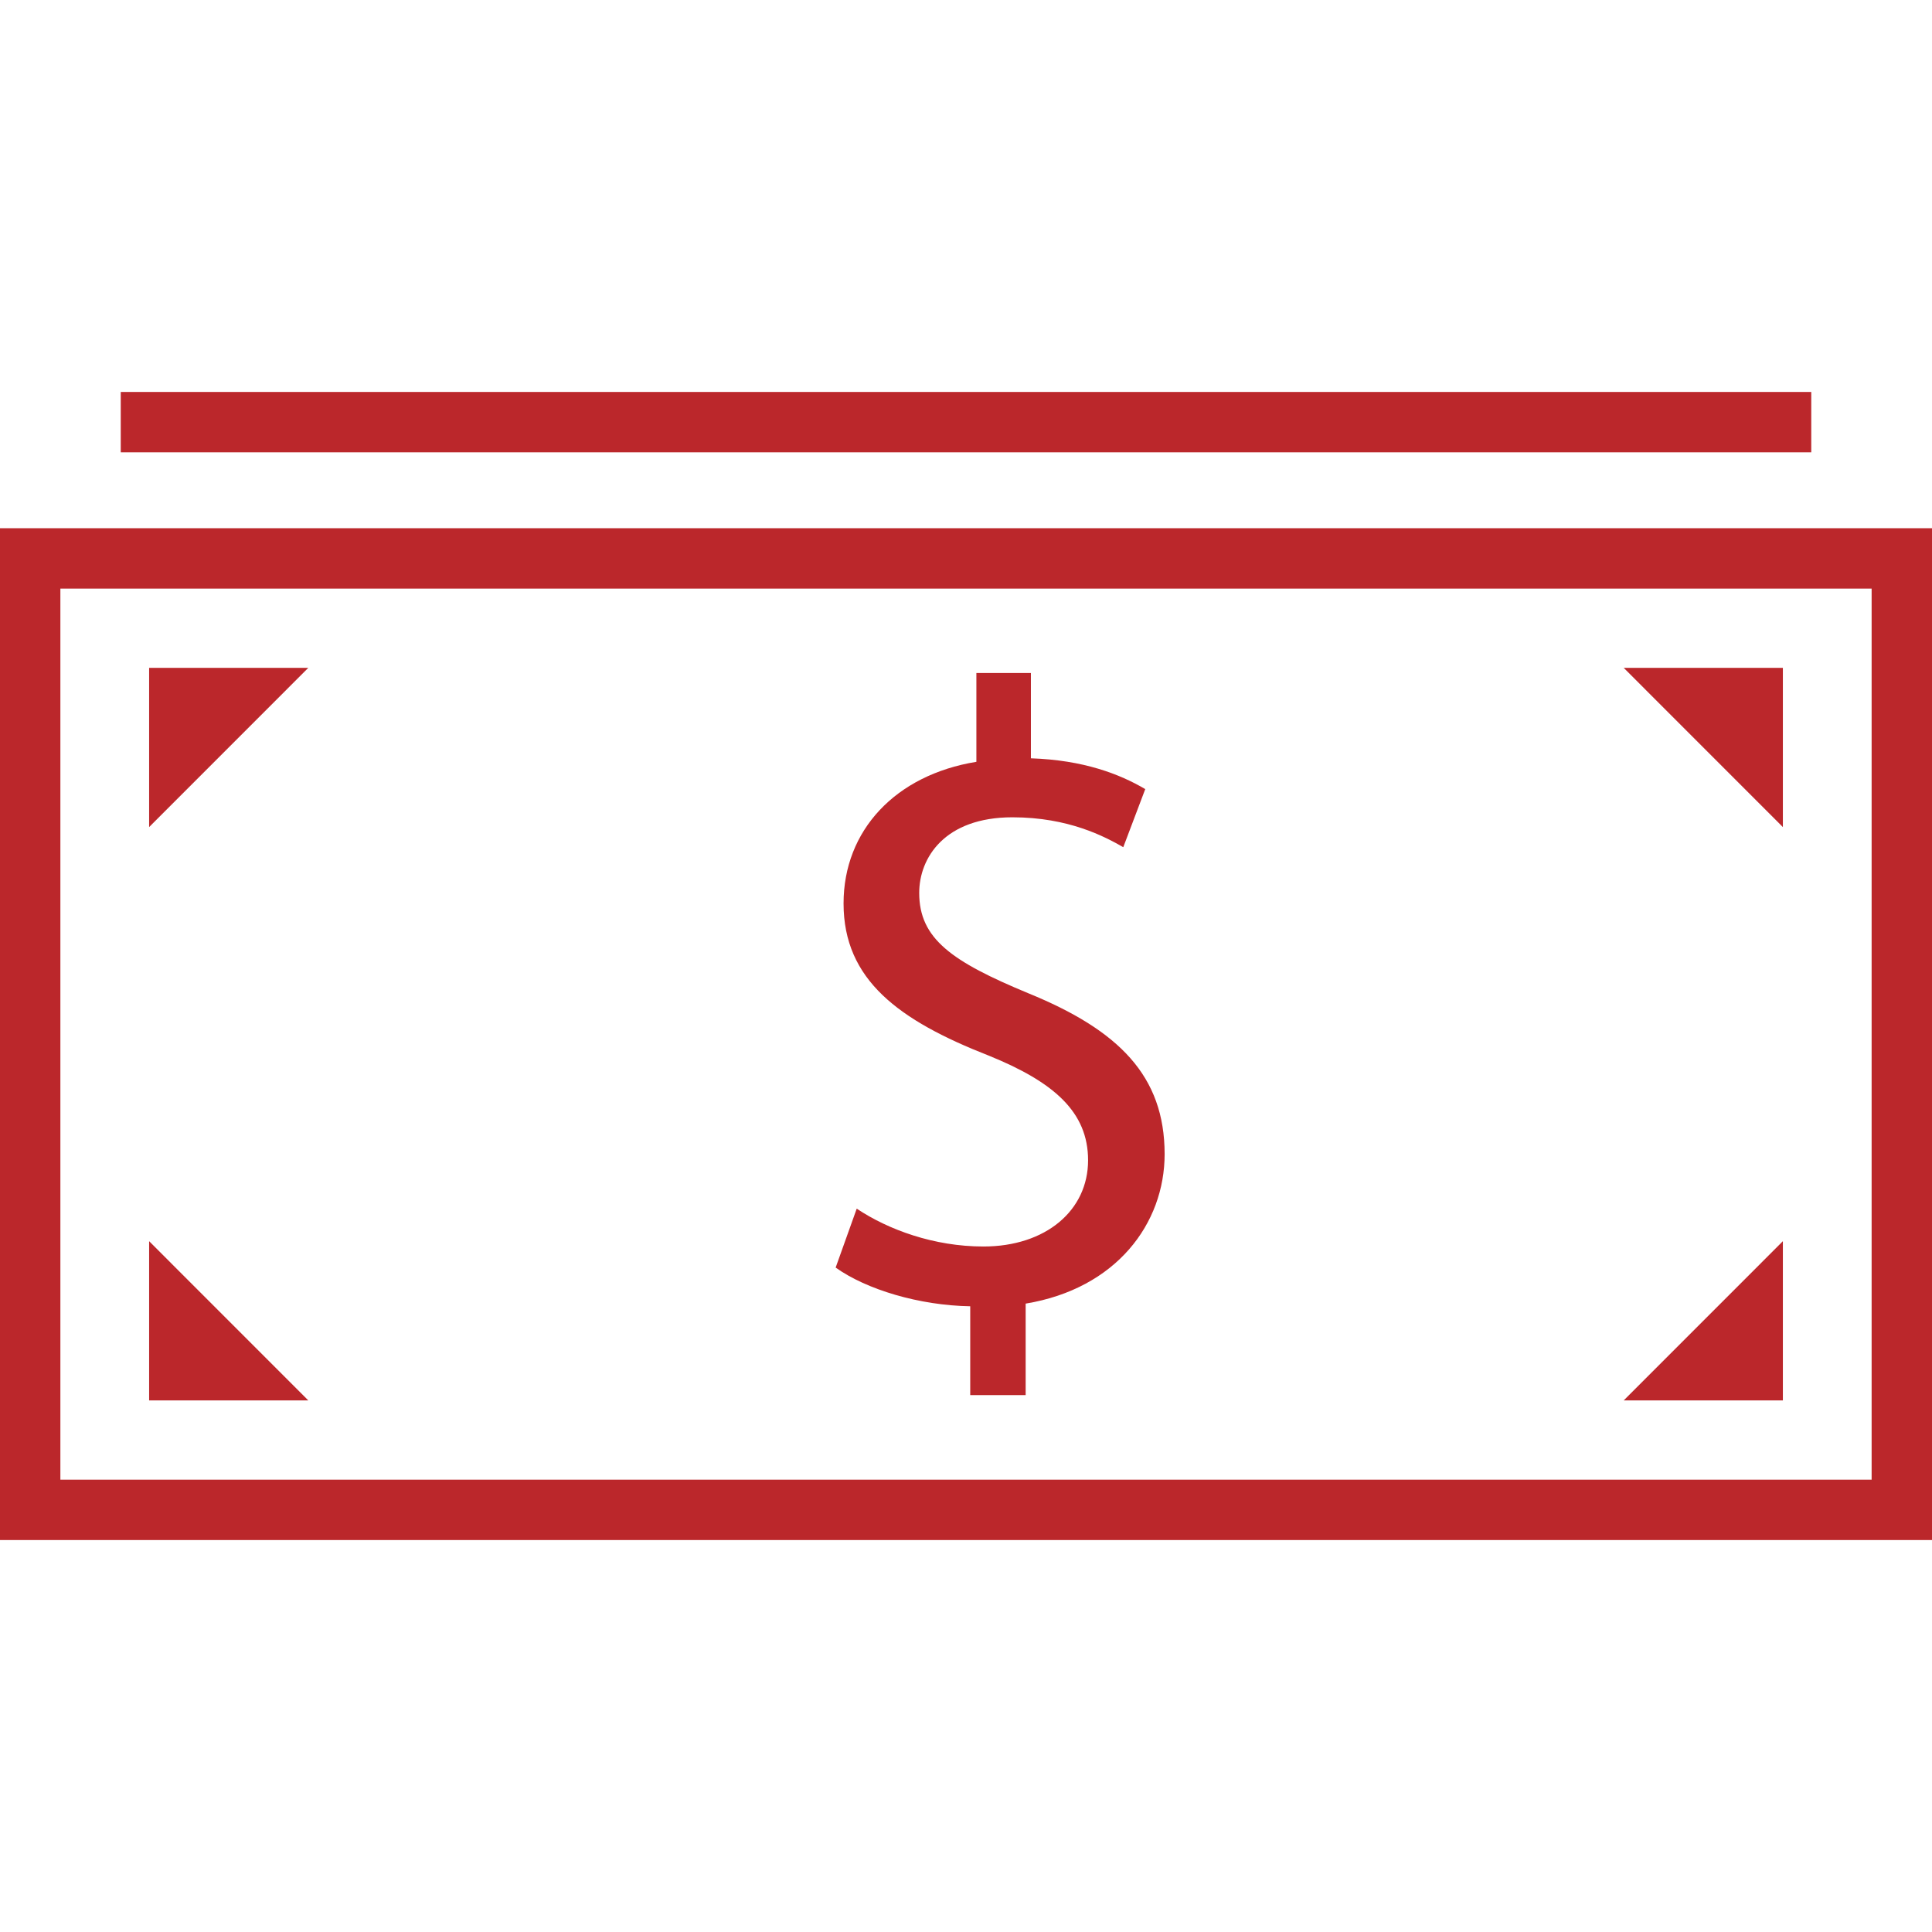 <svg fill="#BB272B" xmlns="http://www.w3.org/2000/svg" xmlns:xlink="http://www.w3.org/1999/xlink" version="1.1" x="0px" y="0px" viewBox="0 0 32 32" enable-background="new 0 0 32 32" xml:space="preserve"><g display="none"><rect x="-206.5" y="-2.75" display="inline" fill="#BB272B" width="394.5" height="196"></rect></g><g><path d="M17.031,16.451c-1.267-0.525-1.806-0.903-1.806-1.661c0-0.583,0.422-1.253,1.544-1.253c0.932,0,1.529,0.32,1.836,0.495   l0.364-0.962c-0.422-0.248-1.02-0.481-1.894-0.51v-1.413h-0.903v1.471c-1.34,0.218-2.2,1.136-2.2,2.346   c0,1.267,0.918,1.938,2.404,2.52c1.078,0.437,1.646,0.932,1.646,1.734c0,0.83-0.7,1.428-1.734,1.428   c-0.816,0-1.574-0.277-2.098-0.627l-0.349,0.976c0.51,0.364,1.384,0.627,2.229,0.641v1.471h0.918v-1.515   c1.501-0.248,2.302-1.326,2.302-2.477C19.289,17.821,18.532,17.063,17.031,16.451z"></path><rect x="2" y="6.492" width="28" height="1"></rect><path d="M0,25.508h32V8.749H0V25.508z M1,9.749h30v14.759H1V9.749z"></path><polygon points="2.47,13.699 5.106,11.062 2.47,11.062  "></polygon><polygon points="2.47,23.195 5.106,23.195 2.47,20.558  "></polygon><polygon points="29.53,13.699 29.53,11.062 26.894,11.062  "></polygon><polygon points="29.53,23.195 29.53,20.558 26.894,23.195  "></polygon></g><g display="none"><rect x="2" y="6.492" display="inline" width="28" height="1"></rect><path display="inline" d="M0,25.508h32V8.749H0V25.508z M29.53,11.062v2.636l-2.636-2.636H29.53z M29.53,20.558v2.636h-2.636   L29.53,20.558z M16.376,17.485c-1.486-0.582-2.404-1.253-2.404-2.52c0-1.209,0.859-2.127,2.2-2.346v-1.471h0.903v1.413   c0.874,0.029,1.471,0.262,1.894,0.51l-0.364,0.962c-0.306-0.175-0.903-0.495-1.836-0.495c-1.122,0-1.544,0.67-1.544,1.253   c0,0.758,0.539,1.137,1.806,1.661c1.501,0.612,2.258,1.369,2.258,2.666c0,1.151-0.801,2.229-2.302,2.477v1.515H16.07v-1.471   c-0.845-0.014-1.719-0.277-2.229-0.641l0.349-0.976c0.525,0.349,1.282,0.627,2.098,0.627c1.034,0,1.734-0.597,1.734-1.428   C18.022,18.418,17.454,17.922,16.376,17.485z M2.47,11.062h2.636L2.47,13.699V11.062z M2.47,20.558l2.636,2.636H2.47V20.558z"></path></g></svg>